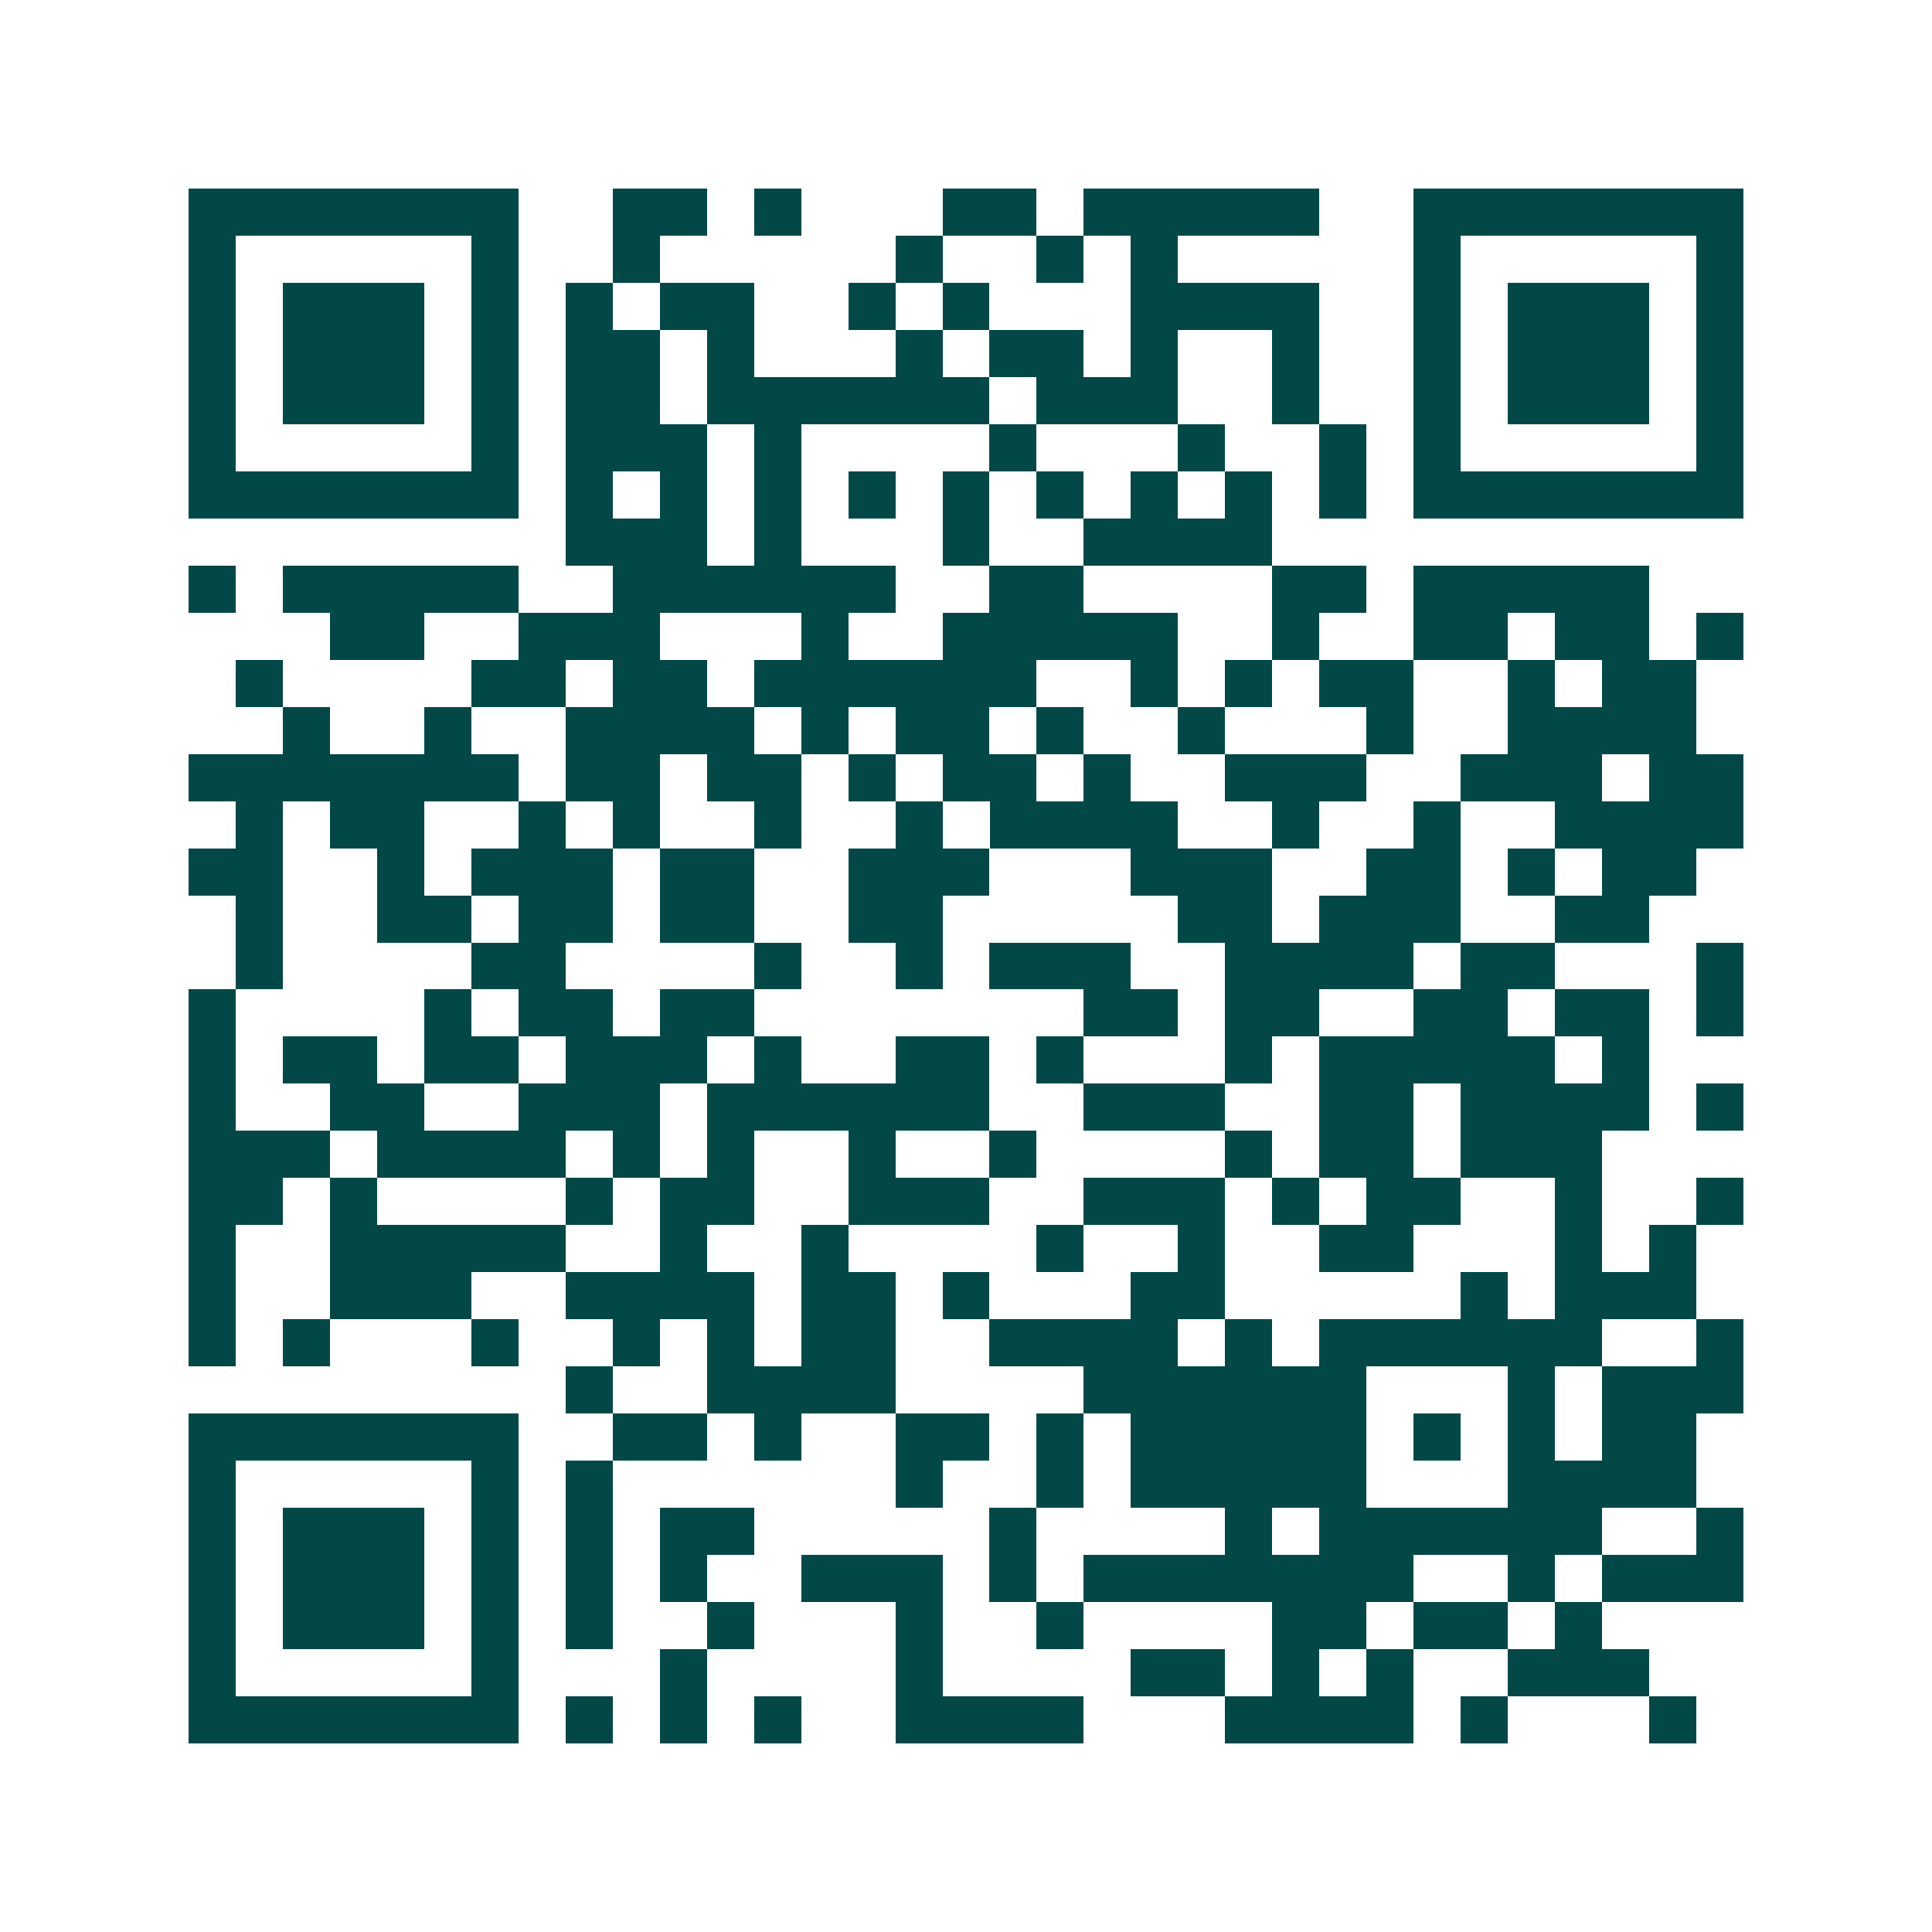 <svg xmlns="http://www.w3.org/2000/svg" width="200" height="200" viewBox="0 0 41 41" shape-rendering="crispEdges"><path fill="#ffffff" d="M0 0h41v41H0z"/><path stroke="#014847" d="M4 4.5h7m2 0h2m1 0h1m3 0h2m1 0h5m2 0h7M4 5.5h1m5 0h1m2 0h1m5 0h1m2 0h1m1 0h1m5 0h1m5 0h1M4 6.5h1m1 0h3m1 0h1m1 0h1m1 0h2m2 0h1m1 0h1m3 0h4m2 0h1m1 0h3m1 0h1M4 7.5h1m1 0h3m1 0h1m1 0h2m1 0h1m3 0h1m1 0h2m1 0h1m2 0h1m2 0h1m1 0h3m1 0h1M4 8.5h1m1 0h3m1 0h1m1 0h2m1 0h6m1 0h3m2 0h1m2 0h1m1 0h3m1 0h1M4 9.5h1m5 0h1m1 0h3m1 0h1m4 0h1m3 0h1m2 0h1m1 0h1m5 0h1M4 10.5h7m1 0h1m1 0h1m1 0h1m1 0h1m1 0h1m1 0h1m1 0h1m1 0h1m1 0h1m1 0h7M12 11.5h3m1 0h1m3 0h1m2 0h4M4 12.5h1m1 0h5m2 0h6m2 0h2m4 0h2m1 0h5M7 13.5h2m2 0h3m3 0h1m2 0h5m2 0h1m2 0h2m1 0h2m1 0h1M5 14.5h1m4 0h2m1 0h2m1 0h6m2 0h1m1 0h1m1 0h2m2 0h1m1 0h2M6 15.5h1m2 0h1m2 0h4m1 0h1m1 0h2m1 0h1m2 0h1m3 0h1m2 0h4M4 16.5h7m1 0h2m1 0h2m1 0h1m1 0h2m1 0h1m2 0h3m2 0h3m1 0h2M5 17.5h1m1 0h2m2 0h1m1 0h1m2 0h1m2 0h1m1 0h4m2 0h1m2 0h1m2 0h4M4 18.5h2m2 0h1m1 0h3m1 0h2m2 0h3m3 0h3m2 0h2m1 0h1m1 0h2M5 19.5h1m2 0h2m1 0h2m1 0h2m2 0h2m5 0h2m1 0h3m2 0h2M5 20.5h1m4 0h2m4 0h1m2 0h1m1 0h3m2 0h4m1 0h2m3 0h1M4 21.5h1m4 0h1m1 0h2m1 0h2m7 0h2m1 0h2m2 0h2m1 0h2m1 0h1M4 22.5h1m1 0h2m1 0h2m1 0h3m1 0h1m2 0h2m1 0h1m3 0h1m1 0h5m1 0h1M4 23.5h1m2 0h2m2 0h3m1 0h6m2 0h3m2 0h2m1 0h4m1 0h1M4 24.5h3m1 0h4m1 0h1m1 0h1m2 0h1m2 0h1m4 0h1m1 0h2m1 0h3M4 25.5h2m1 0h1m4 0h1m1 0h2m2 0h3m2 0h3m1 0h1m1 0h2m2 0h1m2 0h1M4 26.5h1m2 0h5m2 0h1m2 0h1m4 0h1m2 0h1m2 0h2m3 0h1m1 0h1M4 27.5h1m2 0h3m2 0h4m1 0h2m1 0h1m3 0h2m5 0h1m1 0h3M4 28.5h1m1 0h1m3 0h1m2 0h1m1 0h1m1 0h2m2 0h4m1 0h1m1 0h6m2 0h1M12 29.5h1m2 0h4m4 0h6m3 0h1m1 0h3M4 30.5h7m2 0h2m1 0h1m2 0h2m1 0h1m1 0h5m1 0h1m1 0h1m1 0h2M4 31.5h1m5 0h1m1 0h1m6 0h1m2 0h1m1 0h5m3 0h4M4 32.5h1m1 0h3m1 0h1m1 0h1m1 0h2m5 0h1m4 0h1m1 0h6m2 0h1M4 33.5h1m1 0h3m1 0h1m1 0h1m1 0h1m2 0h3m1 0h1m1 0h7m2 0h1m1 0h3M4 34.5h1m1 0h3m1 0h1m1 0h1m2 0h1m3 0h1m2 0h1m4 0h2m1 0h2m1 0h1M4 35.5h1m5 0h1m3 0h1m4 0h1m4 0h2m1 0h1m1 0h1m2 0h3M4 36.5h7m1 0h1m1 0h1m1 0h1m2 0h4m3 0h4m1 0h1m3 0h1"/></svg>
